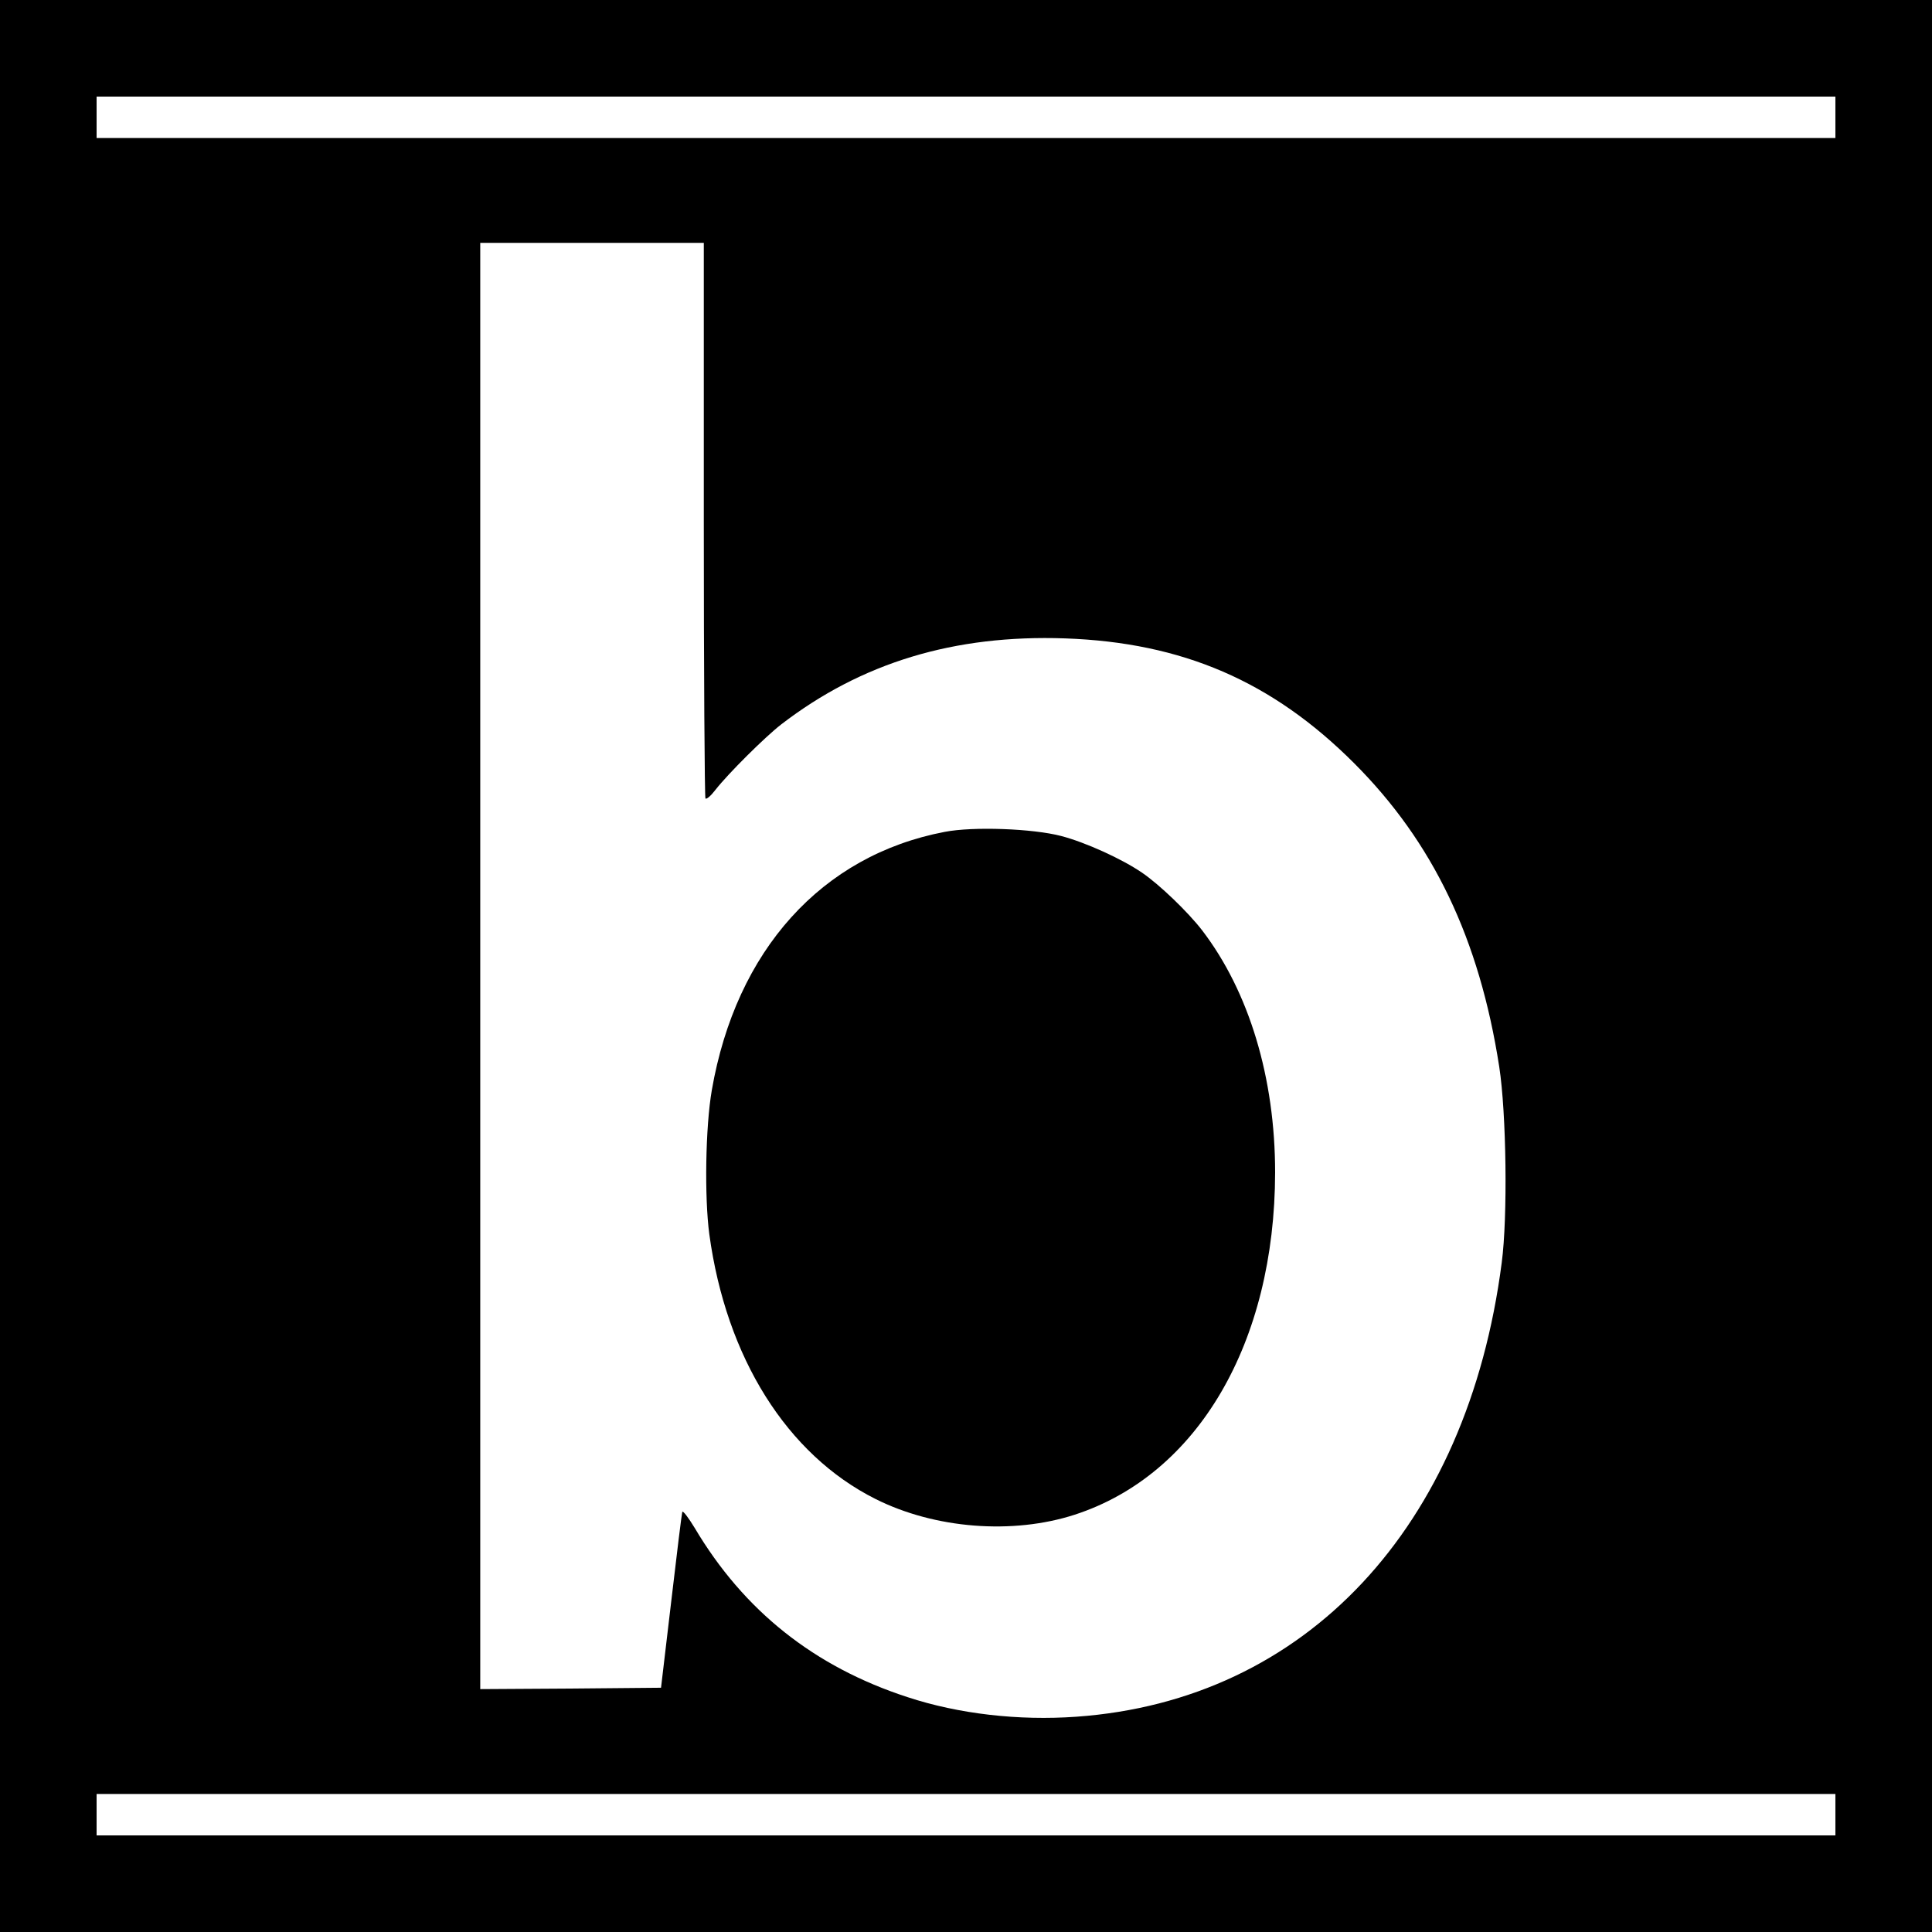 <?xml version="1.0" standalone="no"?>
<!DOCTYPE svg PUBLIC "-//W3C//DTD SVG 20010904//EN"
 "http://www.w3.org/TR/2001/REC-SVG-20010904/DTD/svg10.dtd">
<svg version="1.0" xmlns="http://www.w3.org/2000/svg"
 width="700pt" height="700pt" viewBox="0 0 700 700"
 preserveAspectRatio="xMidYMid meet">
<g transform="translate(0,700) scale(0.1,-0.1)"
fill="#000000" stroke="none">
<path d="M0 3500 l0 -3500 3500 0 3500 0 0 3500 0 3500 -3500 0 -3500 0 0
-3500z m6650 3075 l0 -75 -3150 0 -3150 0 0 75 0 75 3150 0 3150 0 0 -75z
m-4100 -1458 c0 -552 3 -1007 6 -1010 4 -4 20 10 36 31 47 60 179 191 238 237
291 224 627 326 1029 312 425 -15 750 -155 1047 -452 286 -286 454 -636 526
-1100 26 -168 31 -545 9 -710 -124 -960 -710 -1586 -1541 -1645 -209 -15 -427
10 -612 71 -338 110 -593 313 -771 613 -23 38 -43 64 -45 58 -2 -7 -20 -152
-40 -324 l-37 -313 -328 -3 -327 -2 0 2620 0 2620 405 0 405 0 0 -1003z m4100
-4692 l0 -75 -3150 0 -3150 0 0 75 0 75 3150 0 3150 0 0 -75z"/>
<path d="M3423 3986 c-446 -85 -756 -429 -844 -936 -23 -133 -27 -387 -9 -522
61 -447 281 -798 602 -959 215 -108 497 -130 722 -57 446 145 725 623 726
1240 0 342 -94 655 -265 878 -52 67 -154 165 -217 208 -73 50 -205 110 -293
133 -103 27 -319 35 -422 15z"/>
</g>
</svg>
